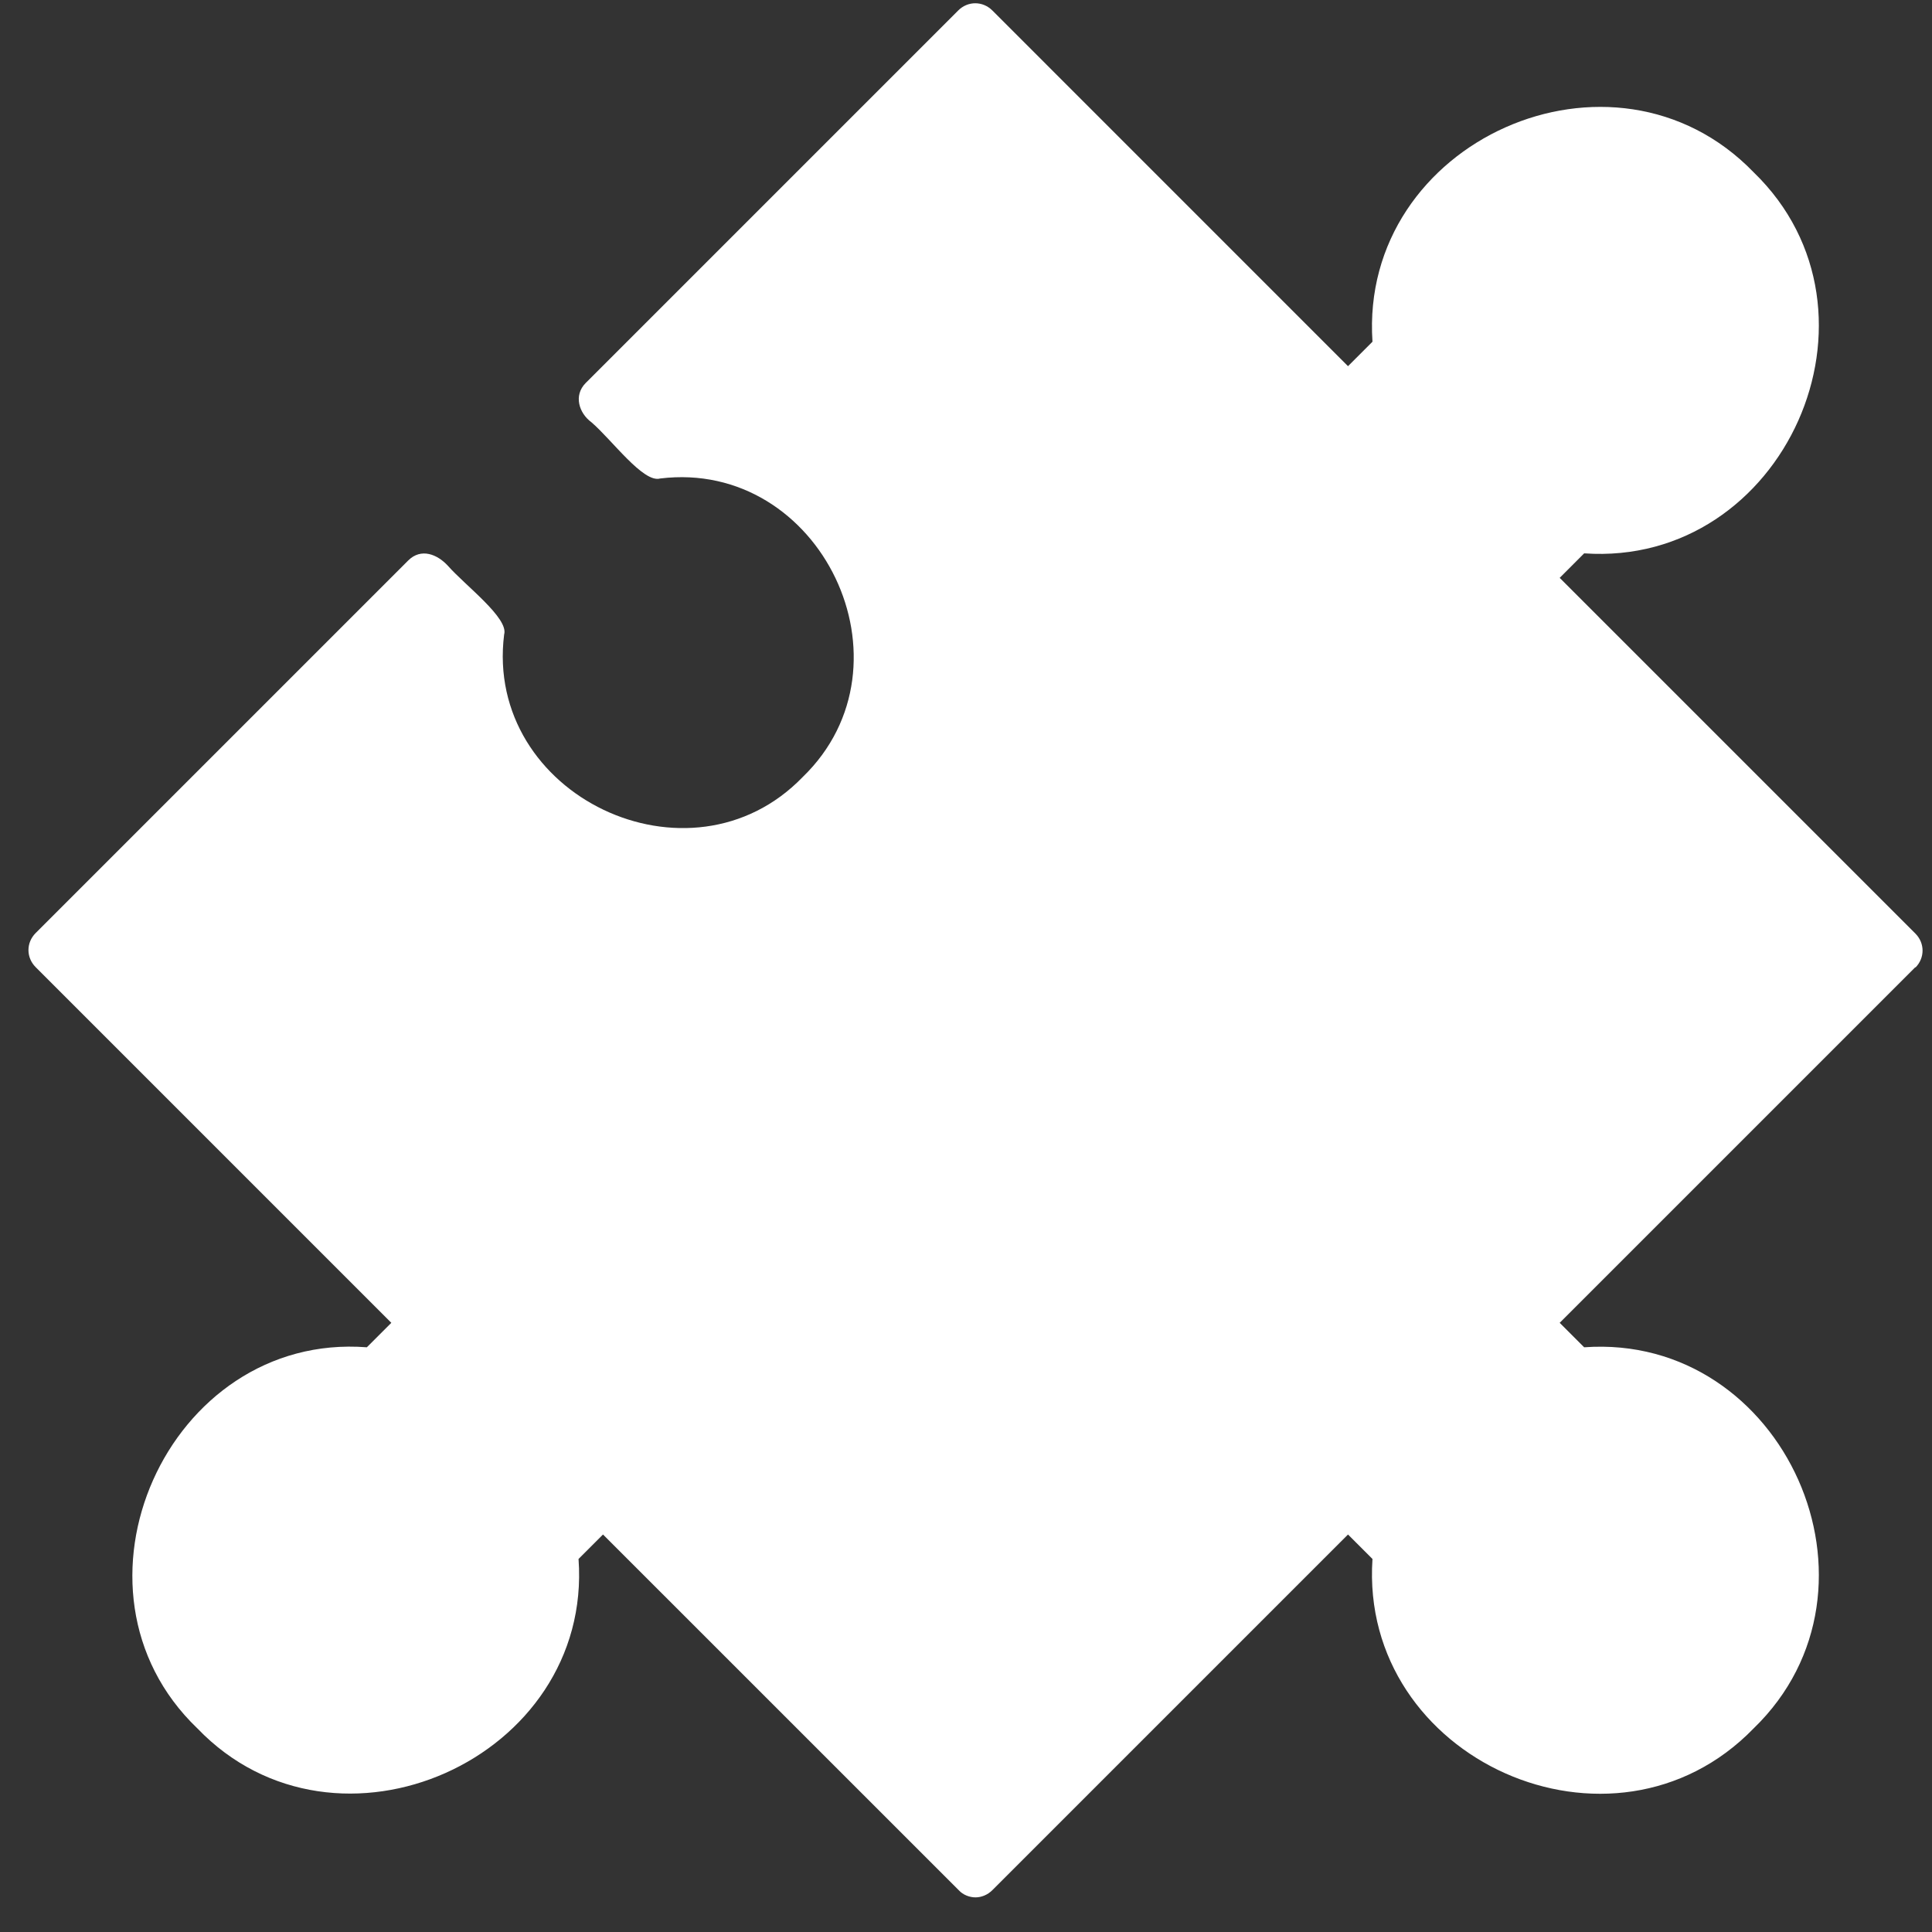 <svg width="51" height="51" viewBox="0 0 51 51" fill="none" xmlns="http://www.w3.org/2000/svg">
<rect x="0" y="0" width="51" height="51" fill="#333333" stroke="none"/>
<path d="M50.561 25.53L41.172 34.919L41.818 35.565C47.102 35.185 50.117 41.926 46.291 45.626C42.578 49.453 35.875 46.45 36.23 41.153L35.584 40.507L26.195 49.896C26.068 50.023 25.903 50.086 25.751 50.086C25.599 50.086 25.422 50.023 25.308 49.896L15.918 40.507L15.272 41.153C15.652 46.425 8.886 49.453 5.211 45.626C1.385 41.964 4.426 35.16 9.684 35.565L10.33 34.919L0.941 25.53C0.688 25.276 0.688 24.884 0.941 24.63L10.774 14.797C11.116 14.455 11.547 14.633 11.825 14.937C12.282 15.456 13.435 16.318 13.308 16.749C12.776 20.994 18.212 23.591 21.189 20.512C24.268 17.535 21.671 12.111 17.426 12.631C16.983 12.758 16.159 11.617 15.614 11.148C15.285 10.908 15.133 10.439 15.462 10.109L25.295 0.276C25.548 0.023 25.941 0.023 26.195 0.276L35.584 9.666L36.23 9.02C35.875 3.723 42.591 0.72 46.291 4.547C50.117 8.247 47.102 14.975 41.818 14.607L41.172 15.254L50.561 24.643C50.814 24.896 50.814 25.289 50.561 25.543V25.53Z" fill="white"/>
</svg>
